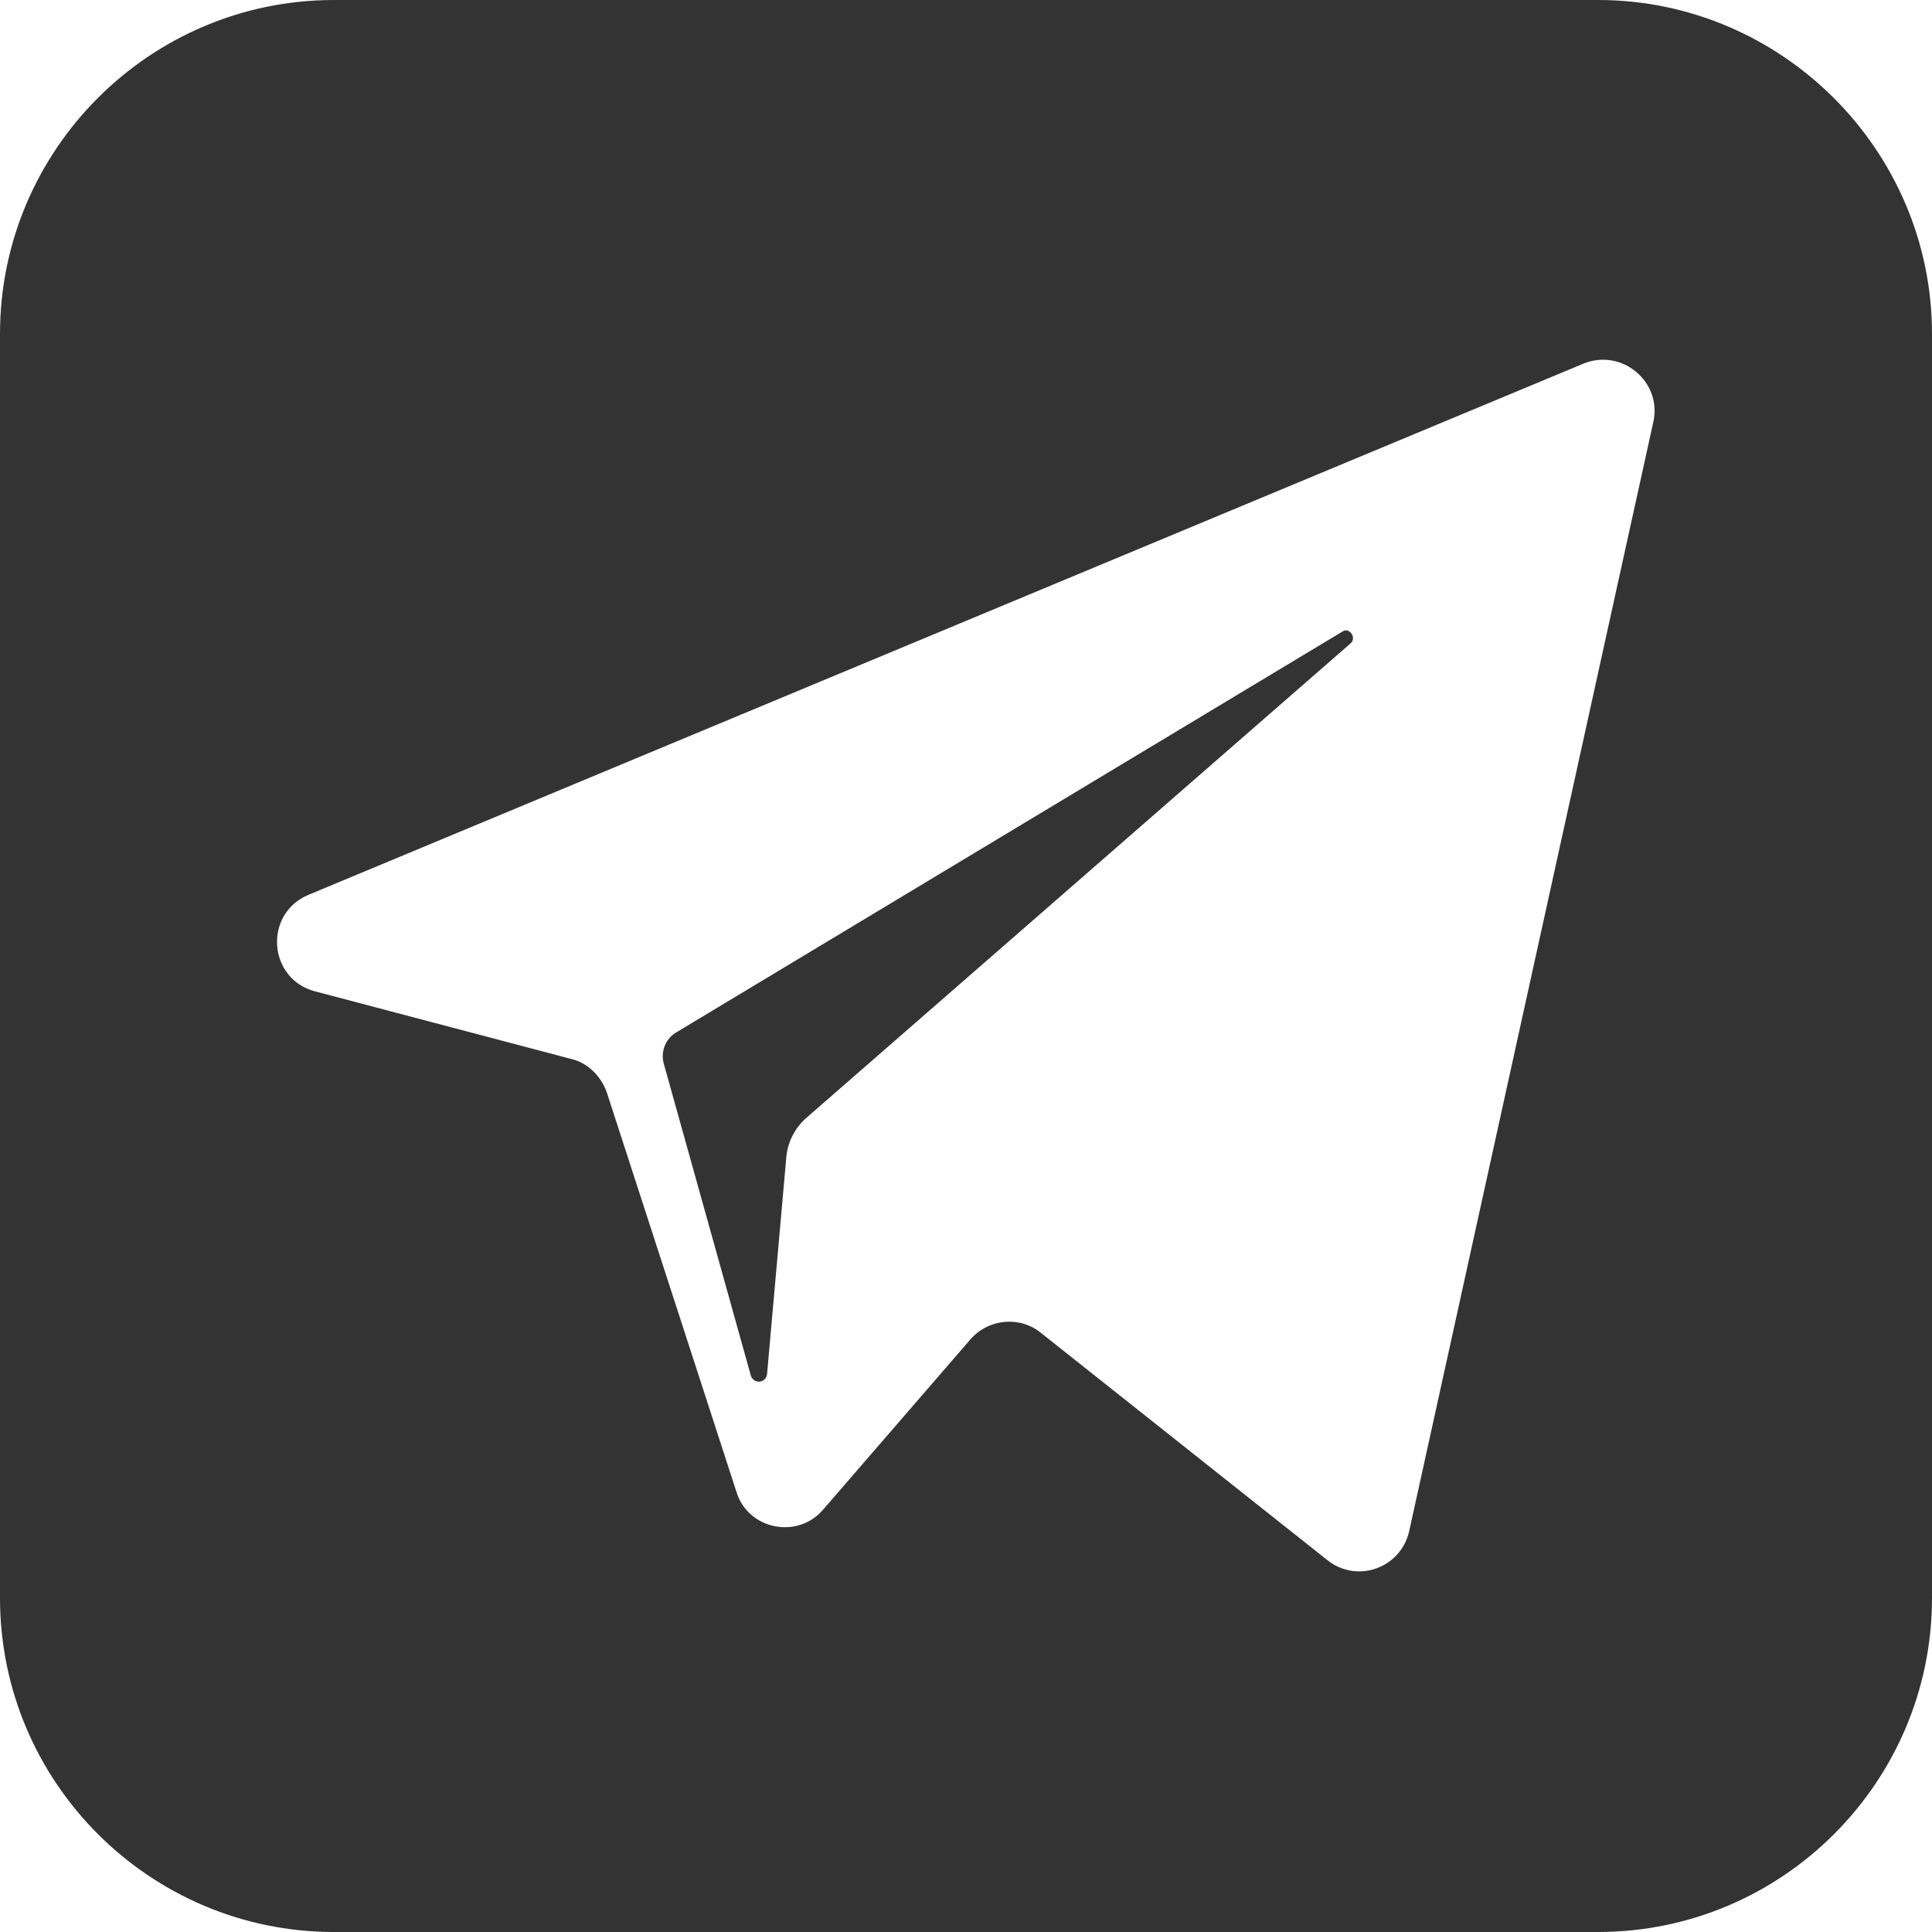 <?xml version="1.0" encoding="UTF-8"?> <svg xmlns="http://www.w3.org/2000/svg" viewBox="0 0 446 446"> <defs> <style>.d{fill:#333;}</style> </defs> <g id="a"></g> <g id="b"> <g id="c"> <g> <path class="d" d="M309.89,145.8l-153.73,92.5c-2.64,1.54-3.74,4.63-2.86,7.49l20.04,71.8c.66,1.98,3.52,1.76,3.74-.44l4.4-49.56c.22-3.74,1.98-7.27,4.85-9.69l125.54-109.46c1.32-1.32-.44-3.74-1.98-2.64Z"></path> <path class="d" d="M368.91,0H77.09C34.58,0,0,34.58,0,77.09V368.91c0,42.51,34.58,77.09,77.09,77.09H368.91c42.51,0,77.09-34.58,77.09-77.09V77.09C446,34.58,411.2,0,368.91,0Zm12.77,97.35l-56.38,256.15c-1.98,8.59-12.11,12.11-18.94,6.61l-66.07-52.42c-4.85-3.96-12.11-3.3-16.3,1.54l-33.92,39.2c-5.95,7.05-17.4,4.63-20.04-3.96l-29.95-92.28c-1.32-3.74-4.4-6.83-8.15-7.71l-59.25-15.64c-10.79-2.86-11.89-17.84-1.54-22.24L365.61,83.91c8.81-3.52,18.06,4.18,16.08,13.44Z"></path> </g> </g> </g> </svg> 